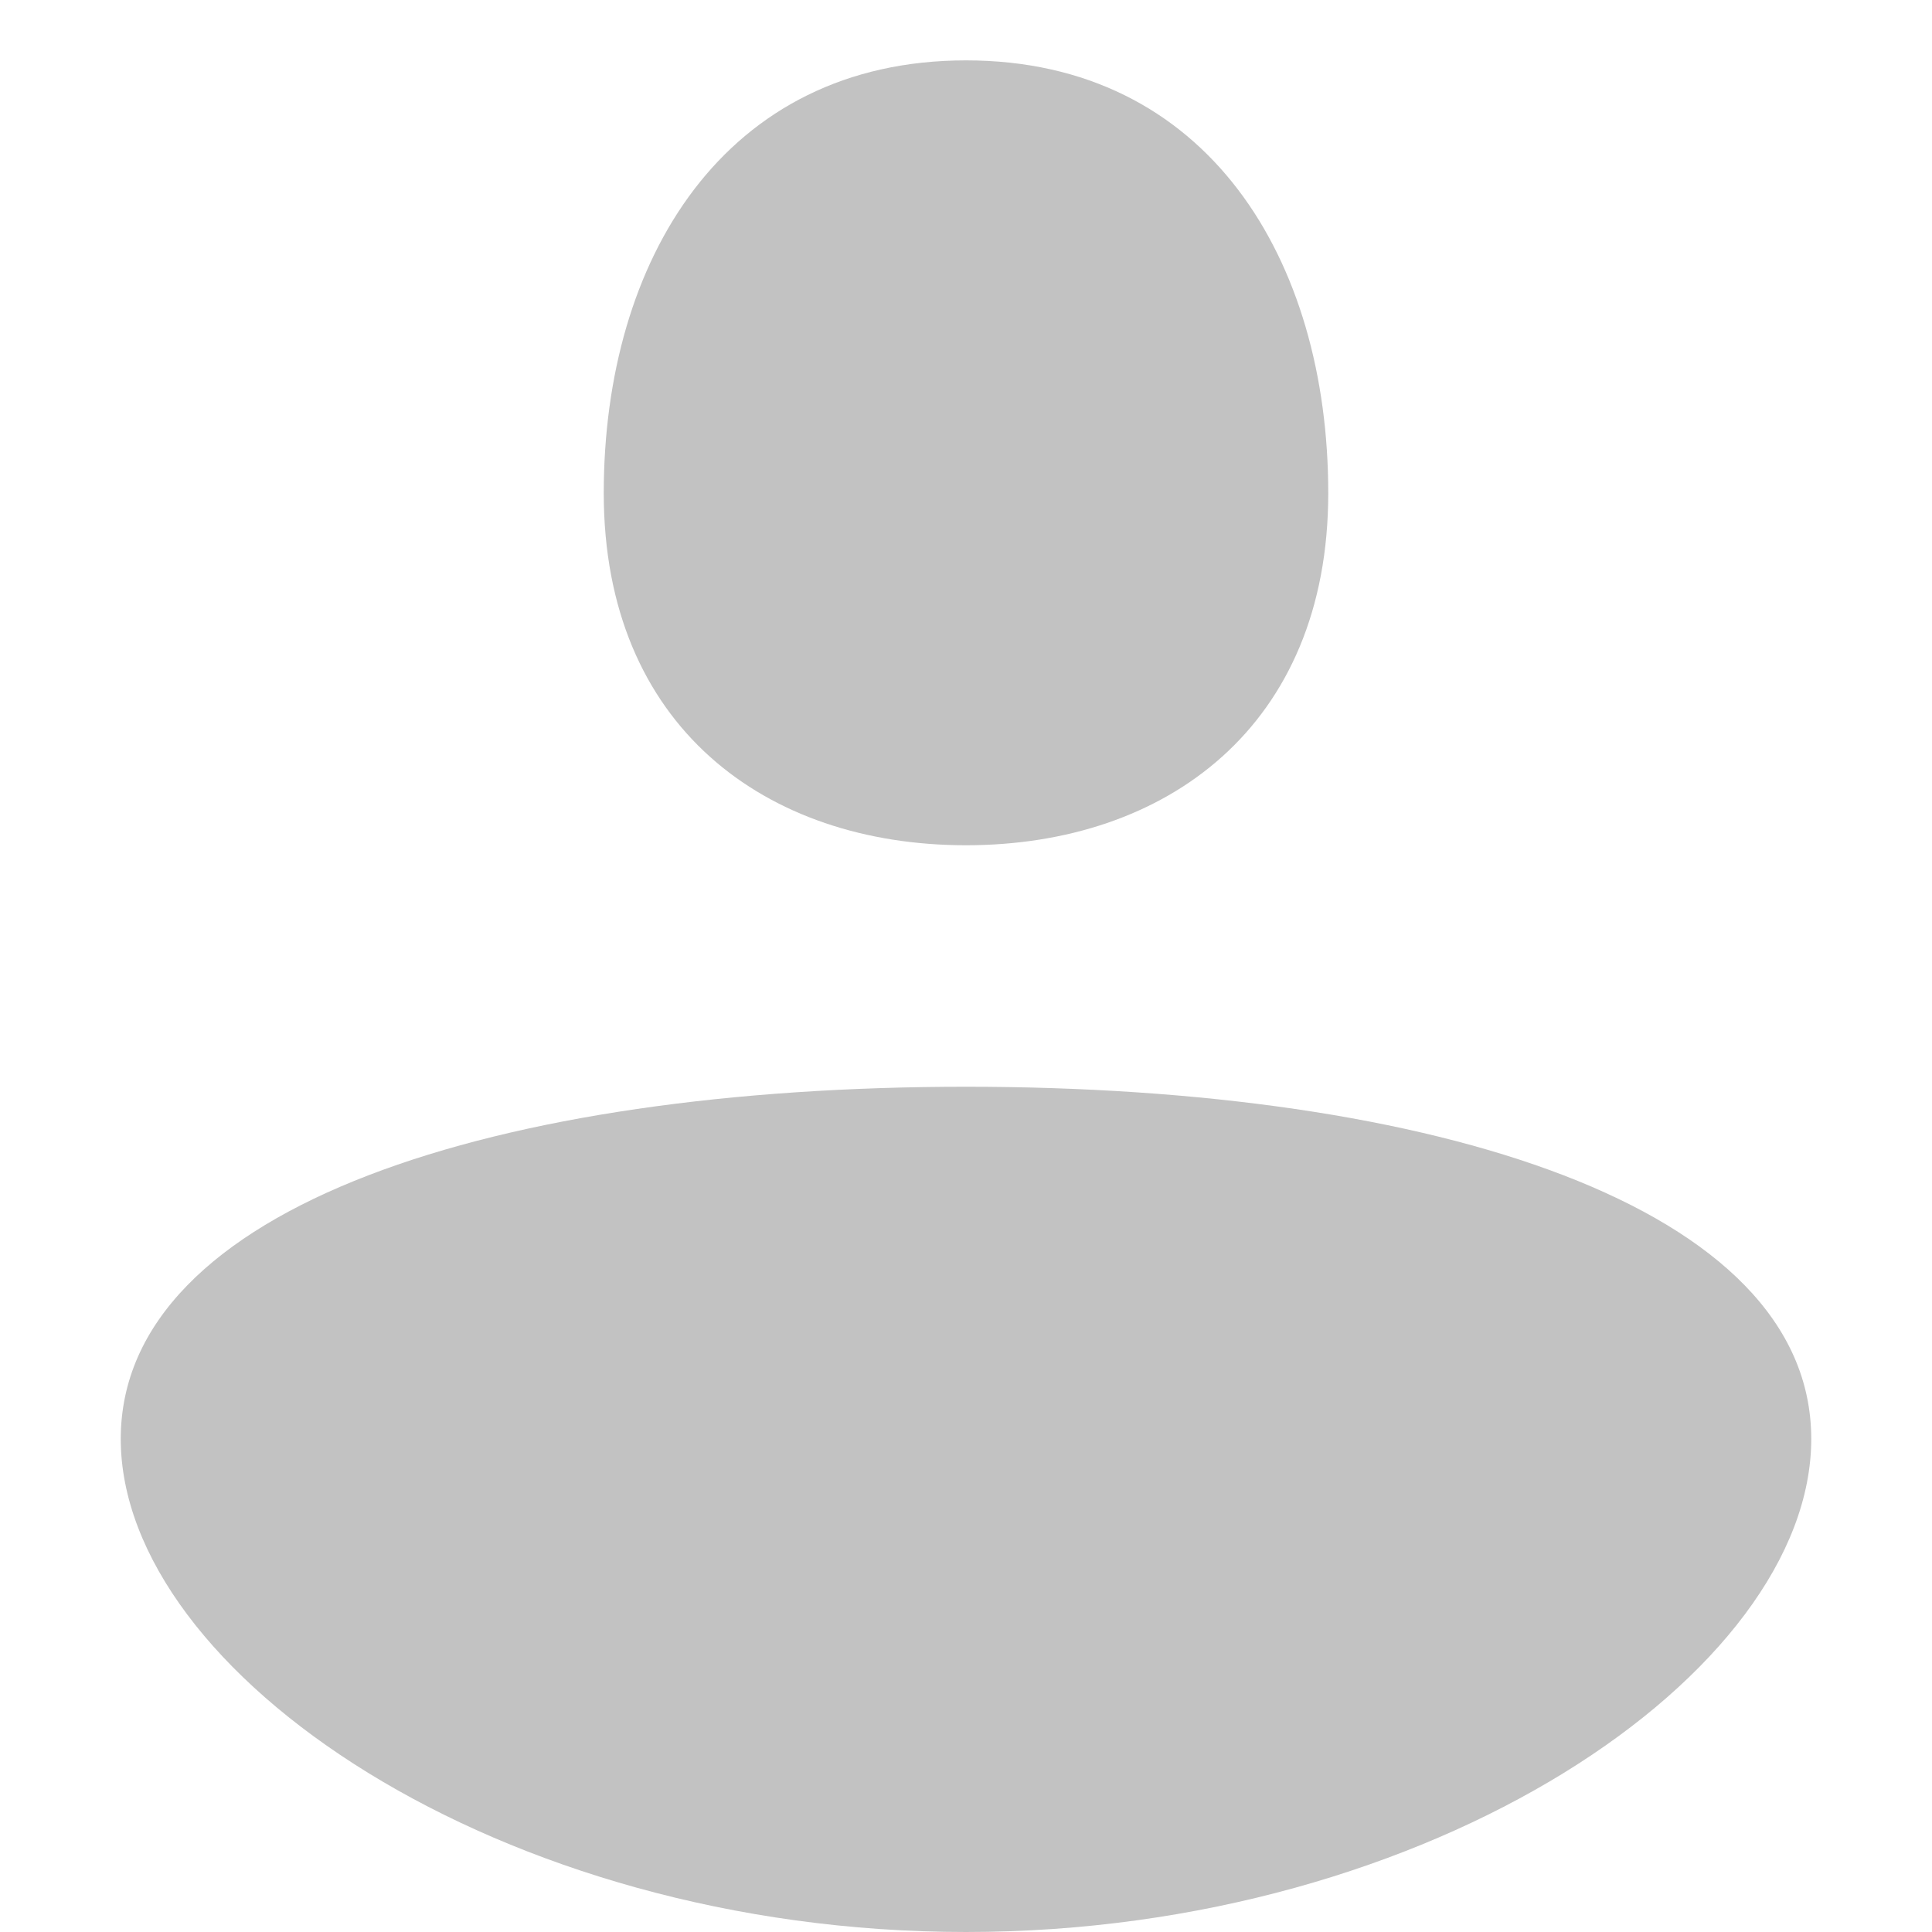 <?xml version="1.0" encoding="UTF-8"?> <svg xmlns="http://www.w3.org/2000/svg" width="24" height="24" viewBox="0 0 24 24" fill="none"><path d="M12 10.5C14.485 10.5 16.5 9.024 16.5 6.125C16.5 3.225 15 0.75 12 0.75C9 0.75 7.5 3.225 7.5 6.125C7.5 9.024 9.515 10.5 12 10.5Z" fill="black" fill-opacity="0.24"></path><path d="M12 24C17.799 24 22.5 20.774 22.5 17.875C22.5 14.976 17.799 13.5 12 13.5C6.201 13.5 1.5 14.976 1.5 17.875C1.5 20.774 6.201 24 12 24Z" fill="black" fill-opacity="0.24"></path></svg> 